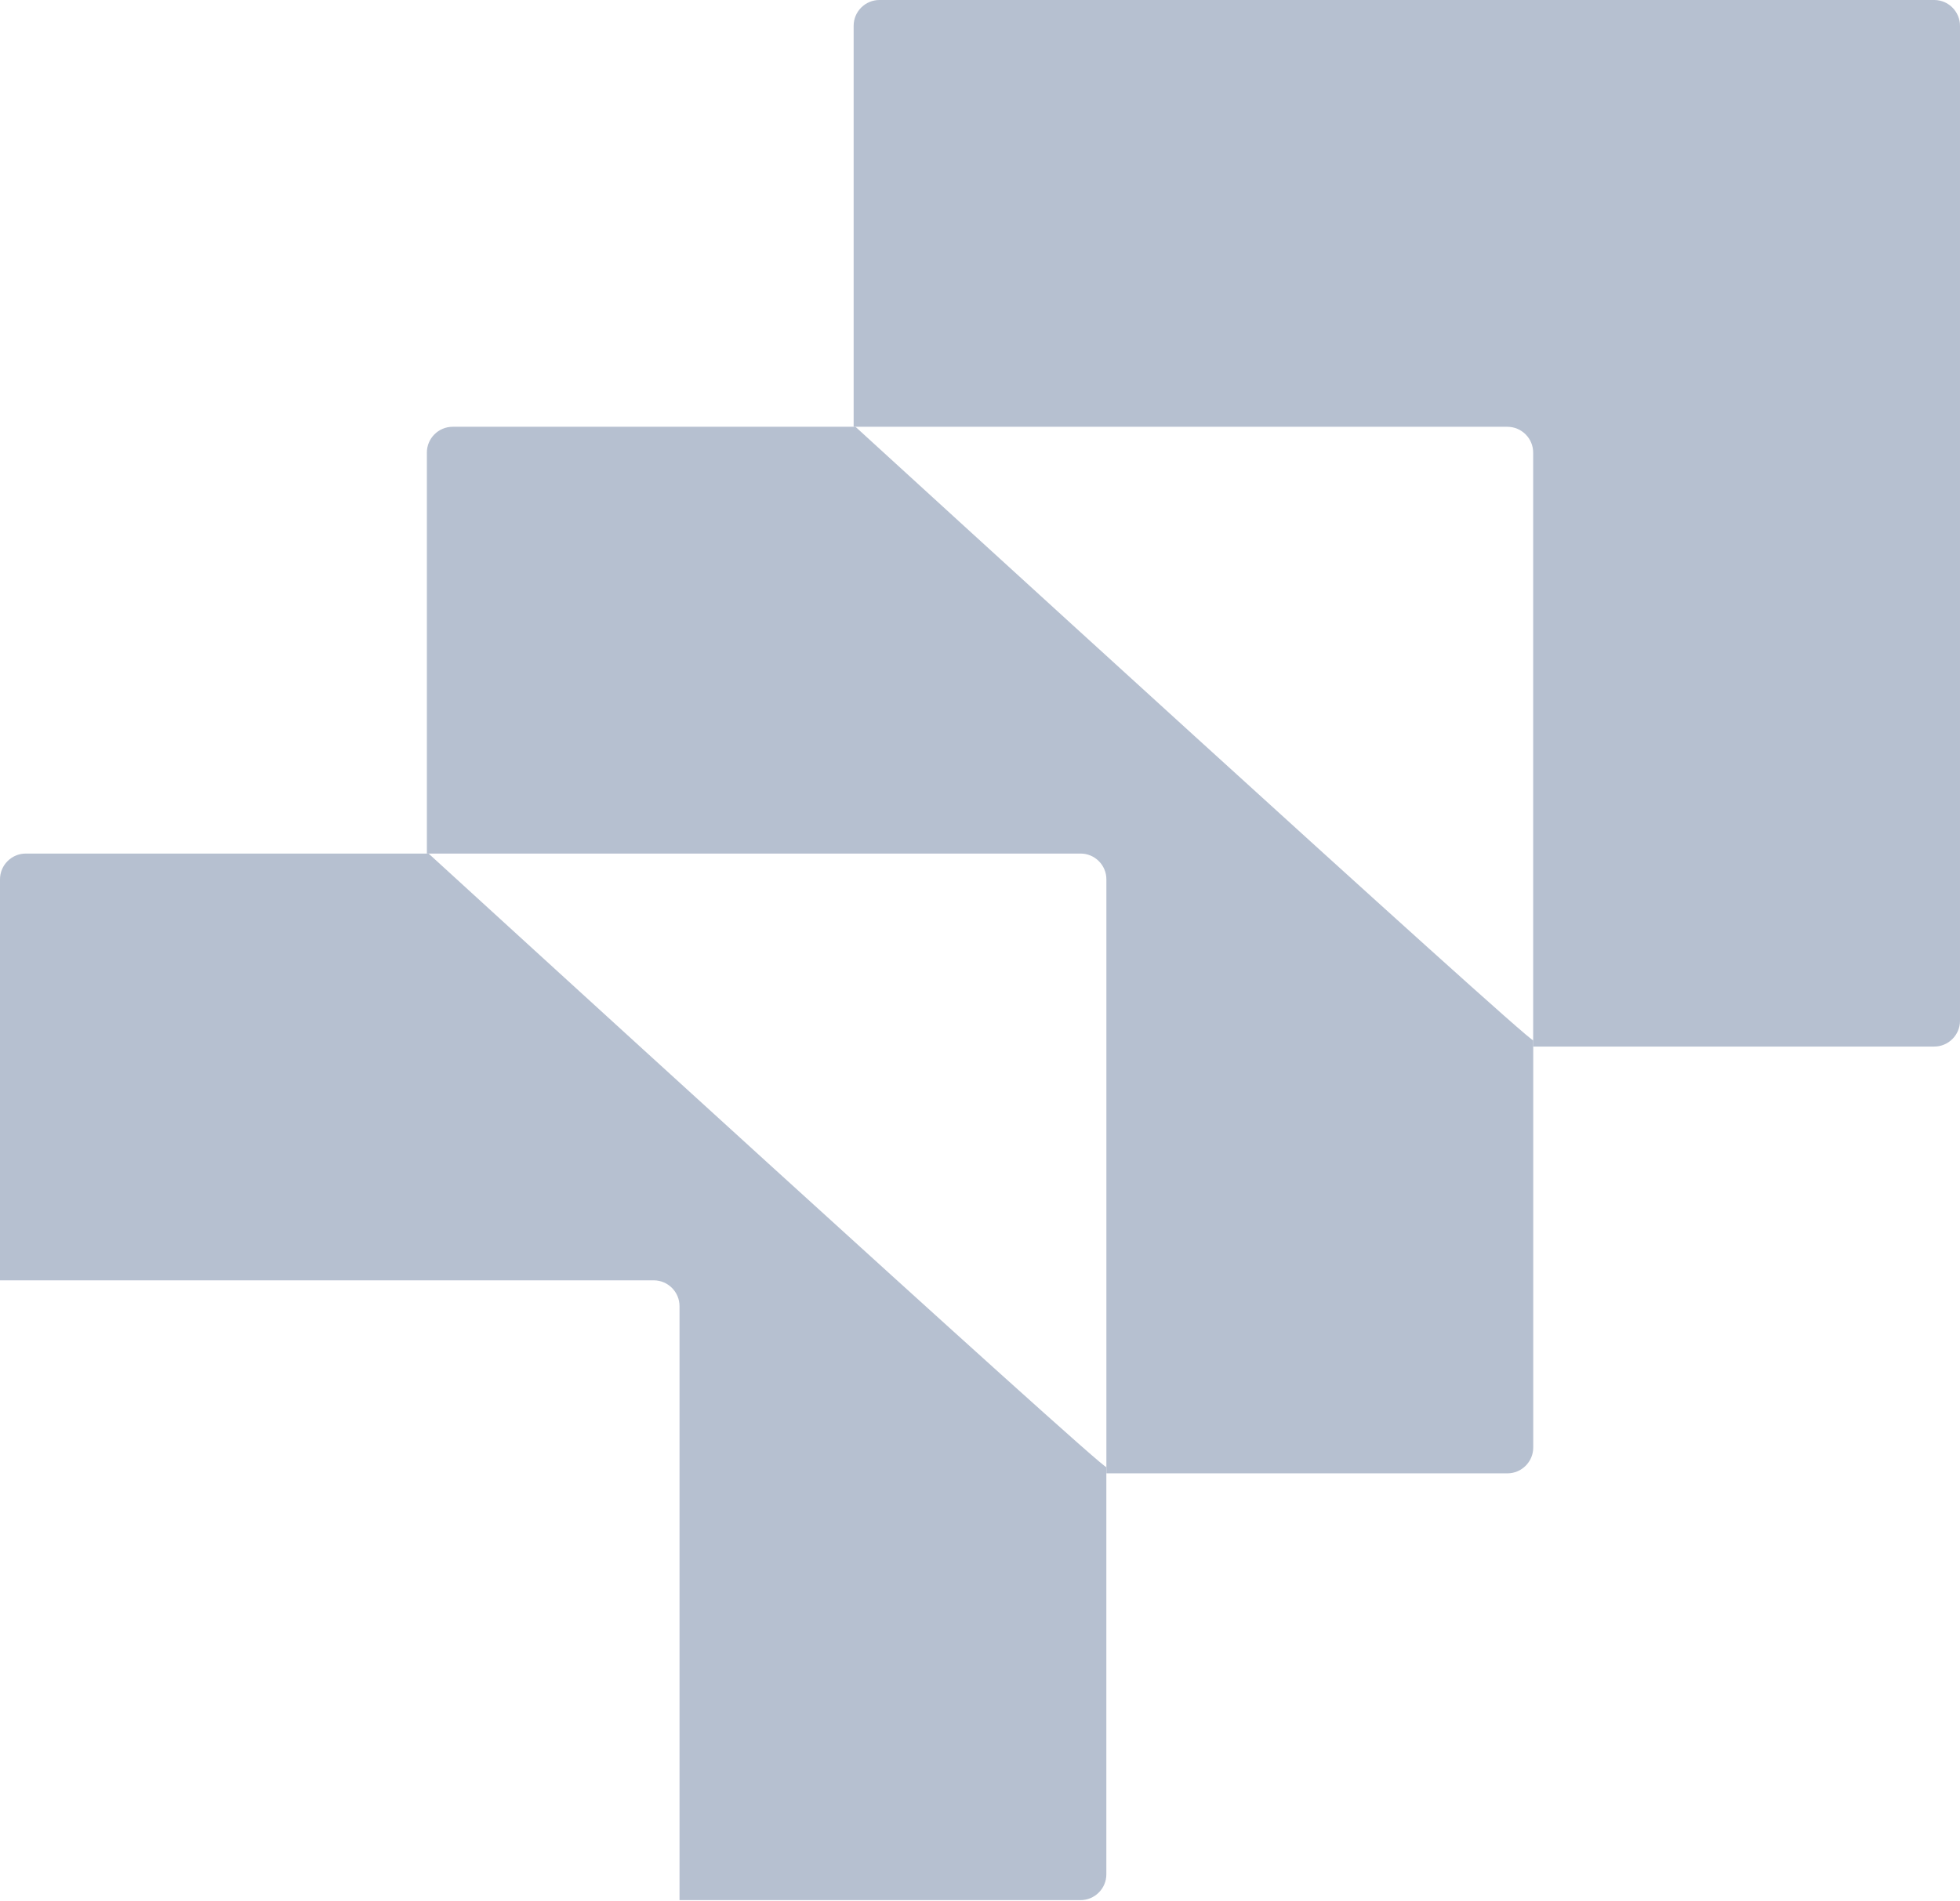 <svg width="300" height="291" viewBox="0 0 300 291" fill="none" xmlns="http://www.w3.org/2000/svg">
<g opacity="0.3">
<path fill-rule="evenodd" clip-rule="evenodd" d="M134.604 0H296.053C298.223 0 299.998 1.775 299.998 3.945V156.26C299.998 158.43 298.223 160.205 296.053 160.205H234.668V69.275C234.668 67.106 232.893 65.331 230.723 65.331H130.66V3.945C130.66 1.775 132.435 0 134.605 0H134.604Z" fill="#0A2A60"/>
<path fill-rule="evenodd" clip-rule="evenodd" d="M69.284 65.331H130.937C130.937 65.331 234.677 160.205 234.677 159.242V221.59C234.677 223.76 232.901 225.535 230.732 225.535H169.346V134.606C169.346 132.435 167.571 130.661 165.401 130.661H65.338V69.275C65.338 67.106 67.113 65.331 69.283 65.331H69.284Z" fill="#0A2A60"/>
<path fill-rule="evenodd" clip-rule="evenodd" d="M3.946 130.661H65.599C65.599 130.661 169.339 225.535 169.339 224.572V286.921C169.339 289.091 167.564 290.865 165.394 290.865H104.008V199.935C104.008 197.765 102.234 195.99 100.063 195.99H0V134.605C0 132.435 1.775 130.661 3.945 130.661H3.946Z" fill="#0A2A60"/>
</g>
</svg>
